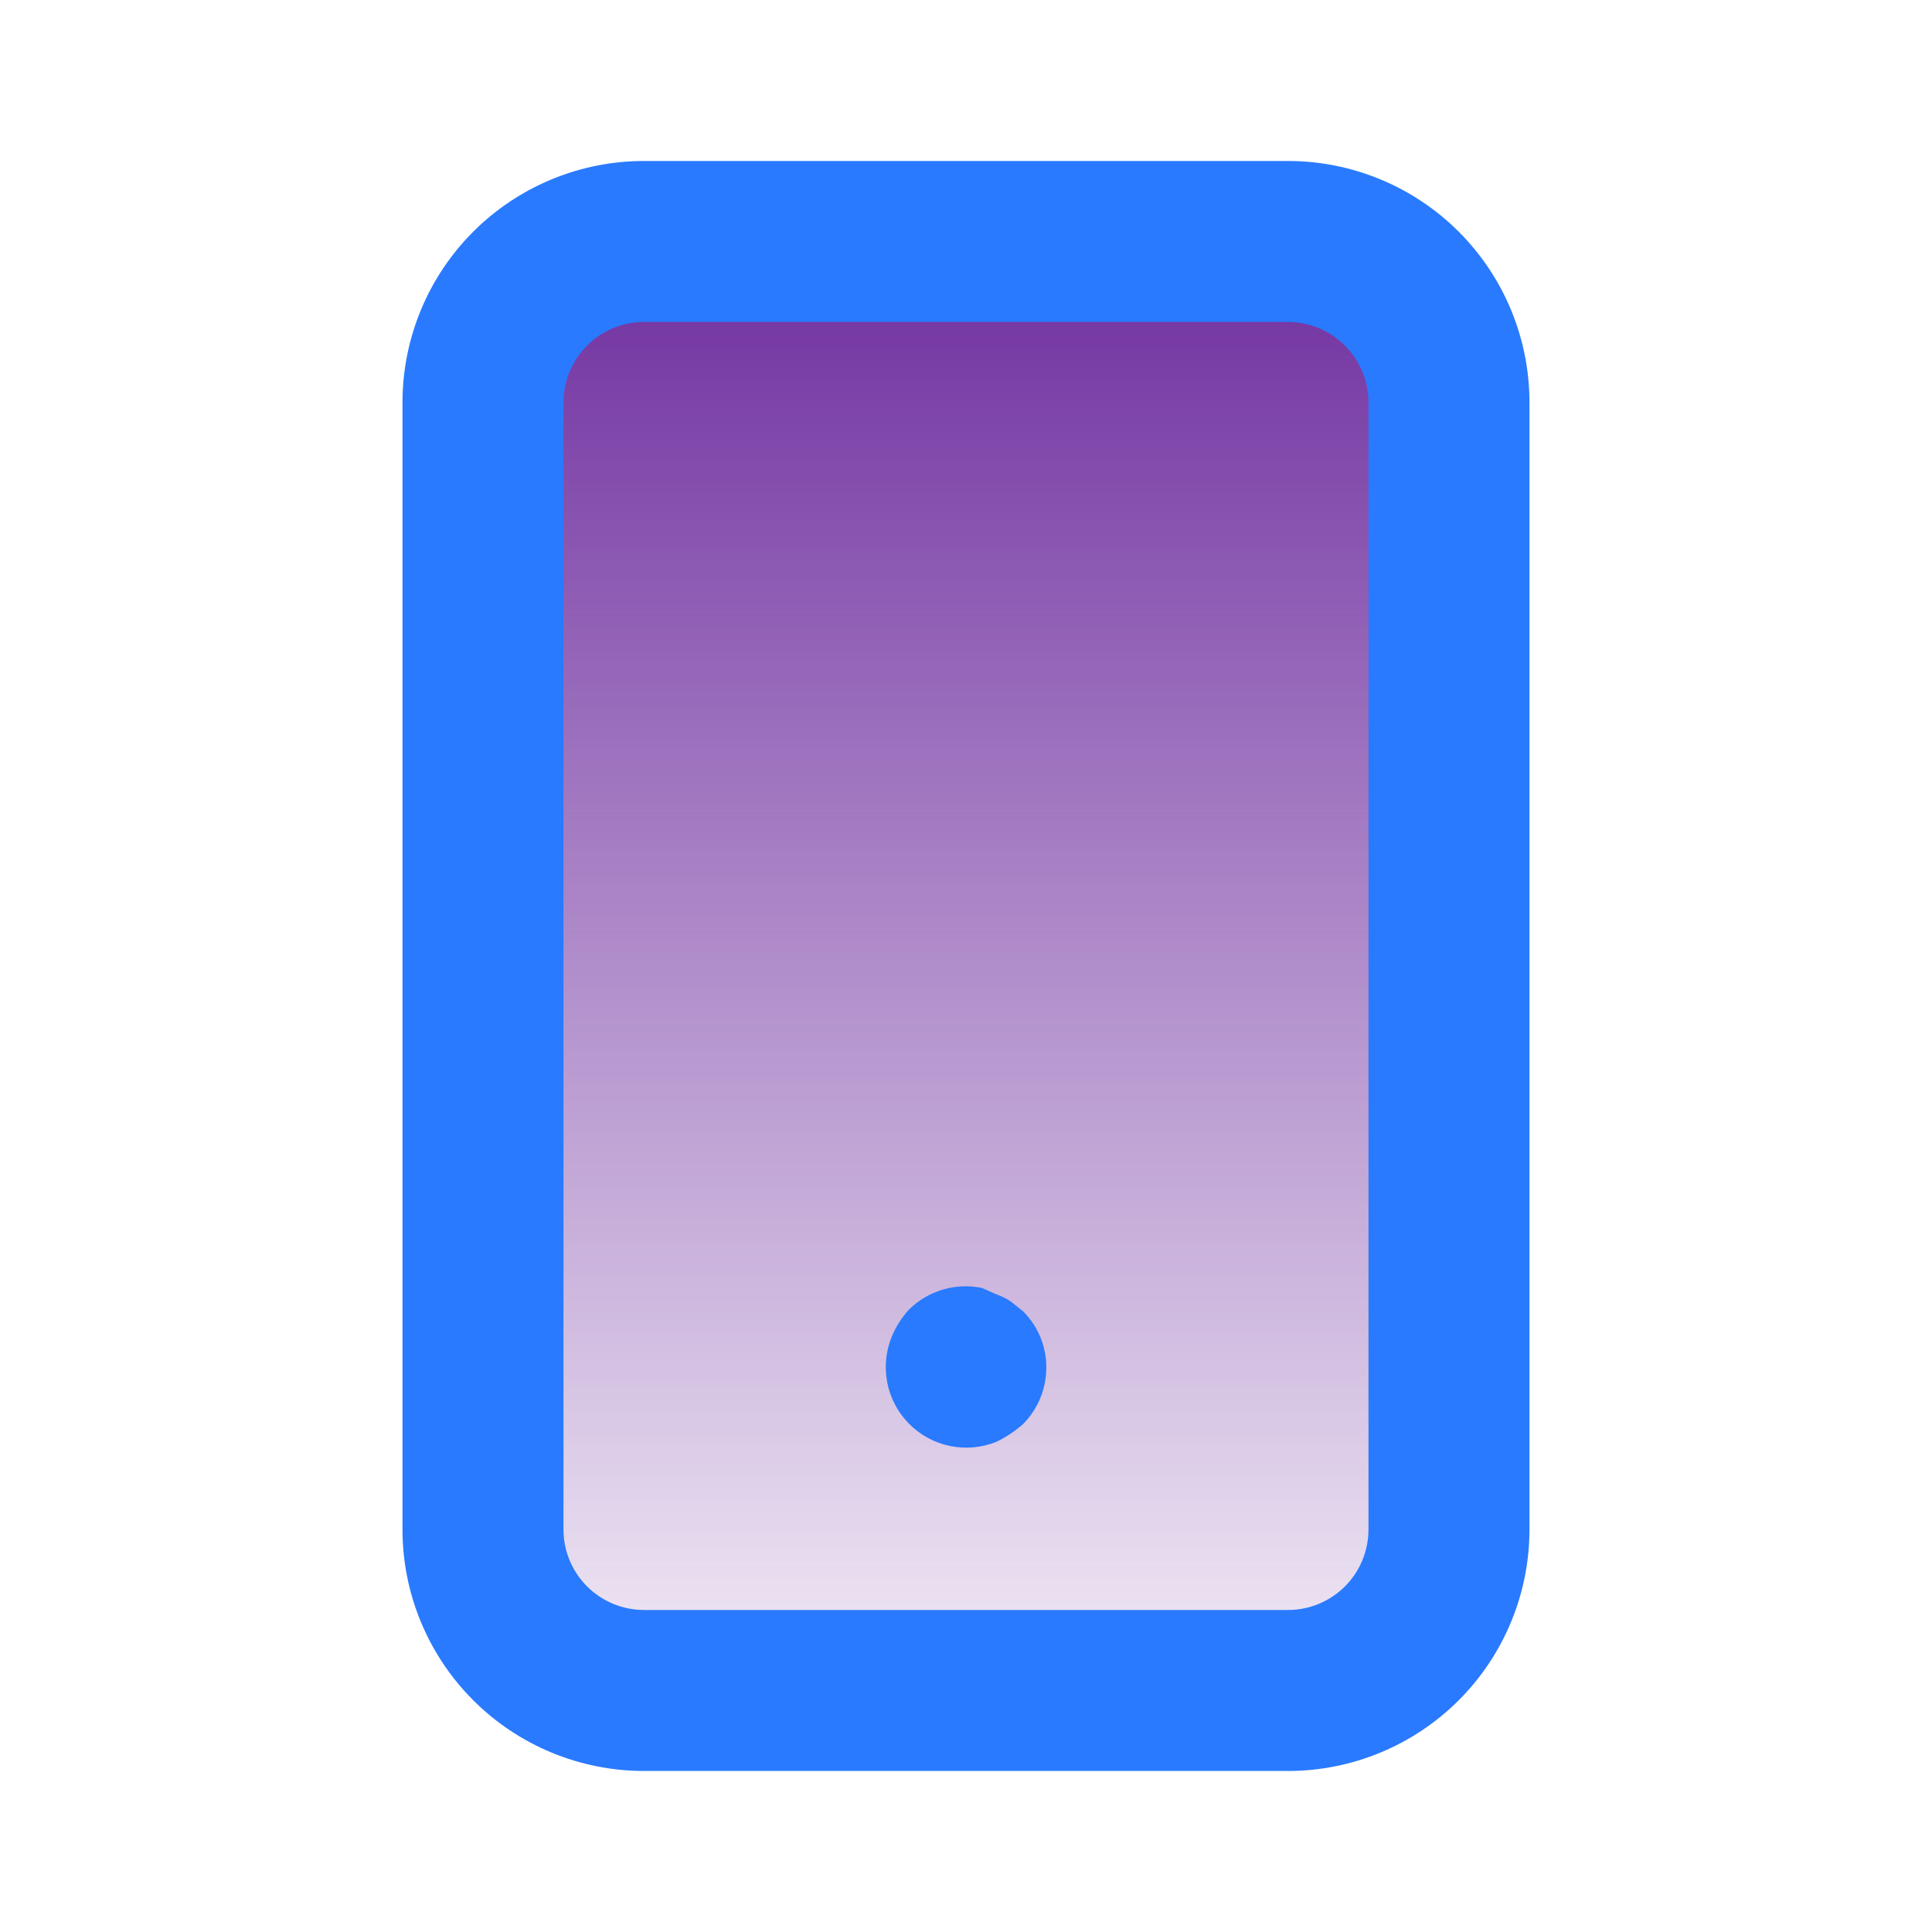 <svg width="46" height="46" viewBox="0 0 46 46" fill="none" xmlns="http://www.w3.org/2000/svg">
<g id="u:mobile-android">
<rect id="Rectangle 26530" x="12" y="6" width="21" height="34" fill="url(#paint0_linear_544_3649)"/>
<path id="Vector" d="M24.36 31.222L24.073 30.992C23.966 30.92 23.85 30.862 23.728 30.82L23.383 30.666C23.072 30.601 22.75 30.615 22.446 30.705C22.141 30.795 21.864 30.96 21.639 31.184C21.47 31.37 21.333 31.584 21.236 31.816C21.091 32.166 21.053 32.55 21.126 32.921C21.198 33.292 21.38 33.633 21.646 33.902C21.912 34.17 22.252 34.354 22.623 34.429C22.993 34.505 23.378 34.469 23.728 34.327C23.957 34.216 24.17 34.074 24.36 33.906C24.627 33.636 24.807 33.294 24.878 32.922C24.95 32.55 24.91 32.165 24.763 31.816C24.667 31.595 24.531 31.393 24.36 31.222ZM30.666 3.833H15.333C13.808 3.833 12.345 4.439 11.267 5.517C10.189 6.595 9.583 8.058 9.583 9.583V36.416C9.583 37.941 10.189 39.404 11.267 40.482C12.345 41.56 13.808 42.166 15.333 42.166H30.666C32.191 42.166 33.654 41.56 34.732 40.482C35.81 39.404 36.416 37.941 36.416 36.416V9.583C36.416 8.058 35.81 6.595 34.732 5.517C33.654 4.439 32.191 3.833 30.666 3.833ZM32.583 36.416C32.583 36.925 32.381 37.412 32.022 37.772C31.662 38.131 31.175 38.333 30.666 38.333H15.333C14.825 38.333 14.337 38.131 13.978 37.772C13.618 37.412 13.416 36.925 13.416 36.416V9.583C13.416 9.075 13.618 8.587 13.978 8.228C14.337 7.868 14.825 7.666 15.333 7.666H30.666C31.175 7.666 31.662 7.868 32.022 8.228C32.381 8.587 32.583 9.075 32.583 9.583V36.416Z" fill="#297AFF"/>
</g>
<defs>
<linearGradient id="paint0_linear_544_3649" x1="27.75" y1="6" x2="27.75" y2="43.778" gradientUnits="userSpaceOnUse">
<stop stop-color="#7030A0"/>
<stop offset="1" stop-color="#7030A0" stop-opacity="0"/>
</linearGradient>
</defs>
</svg>
